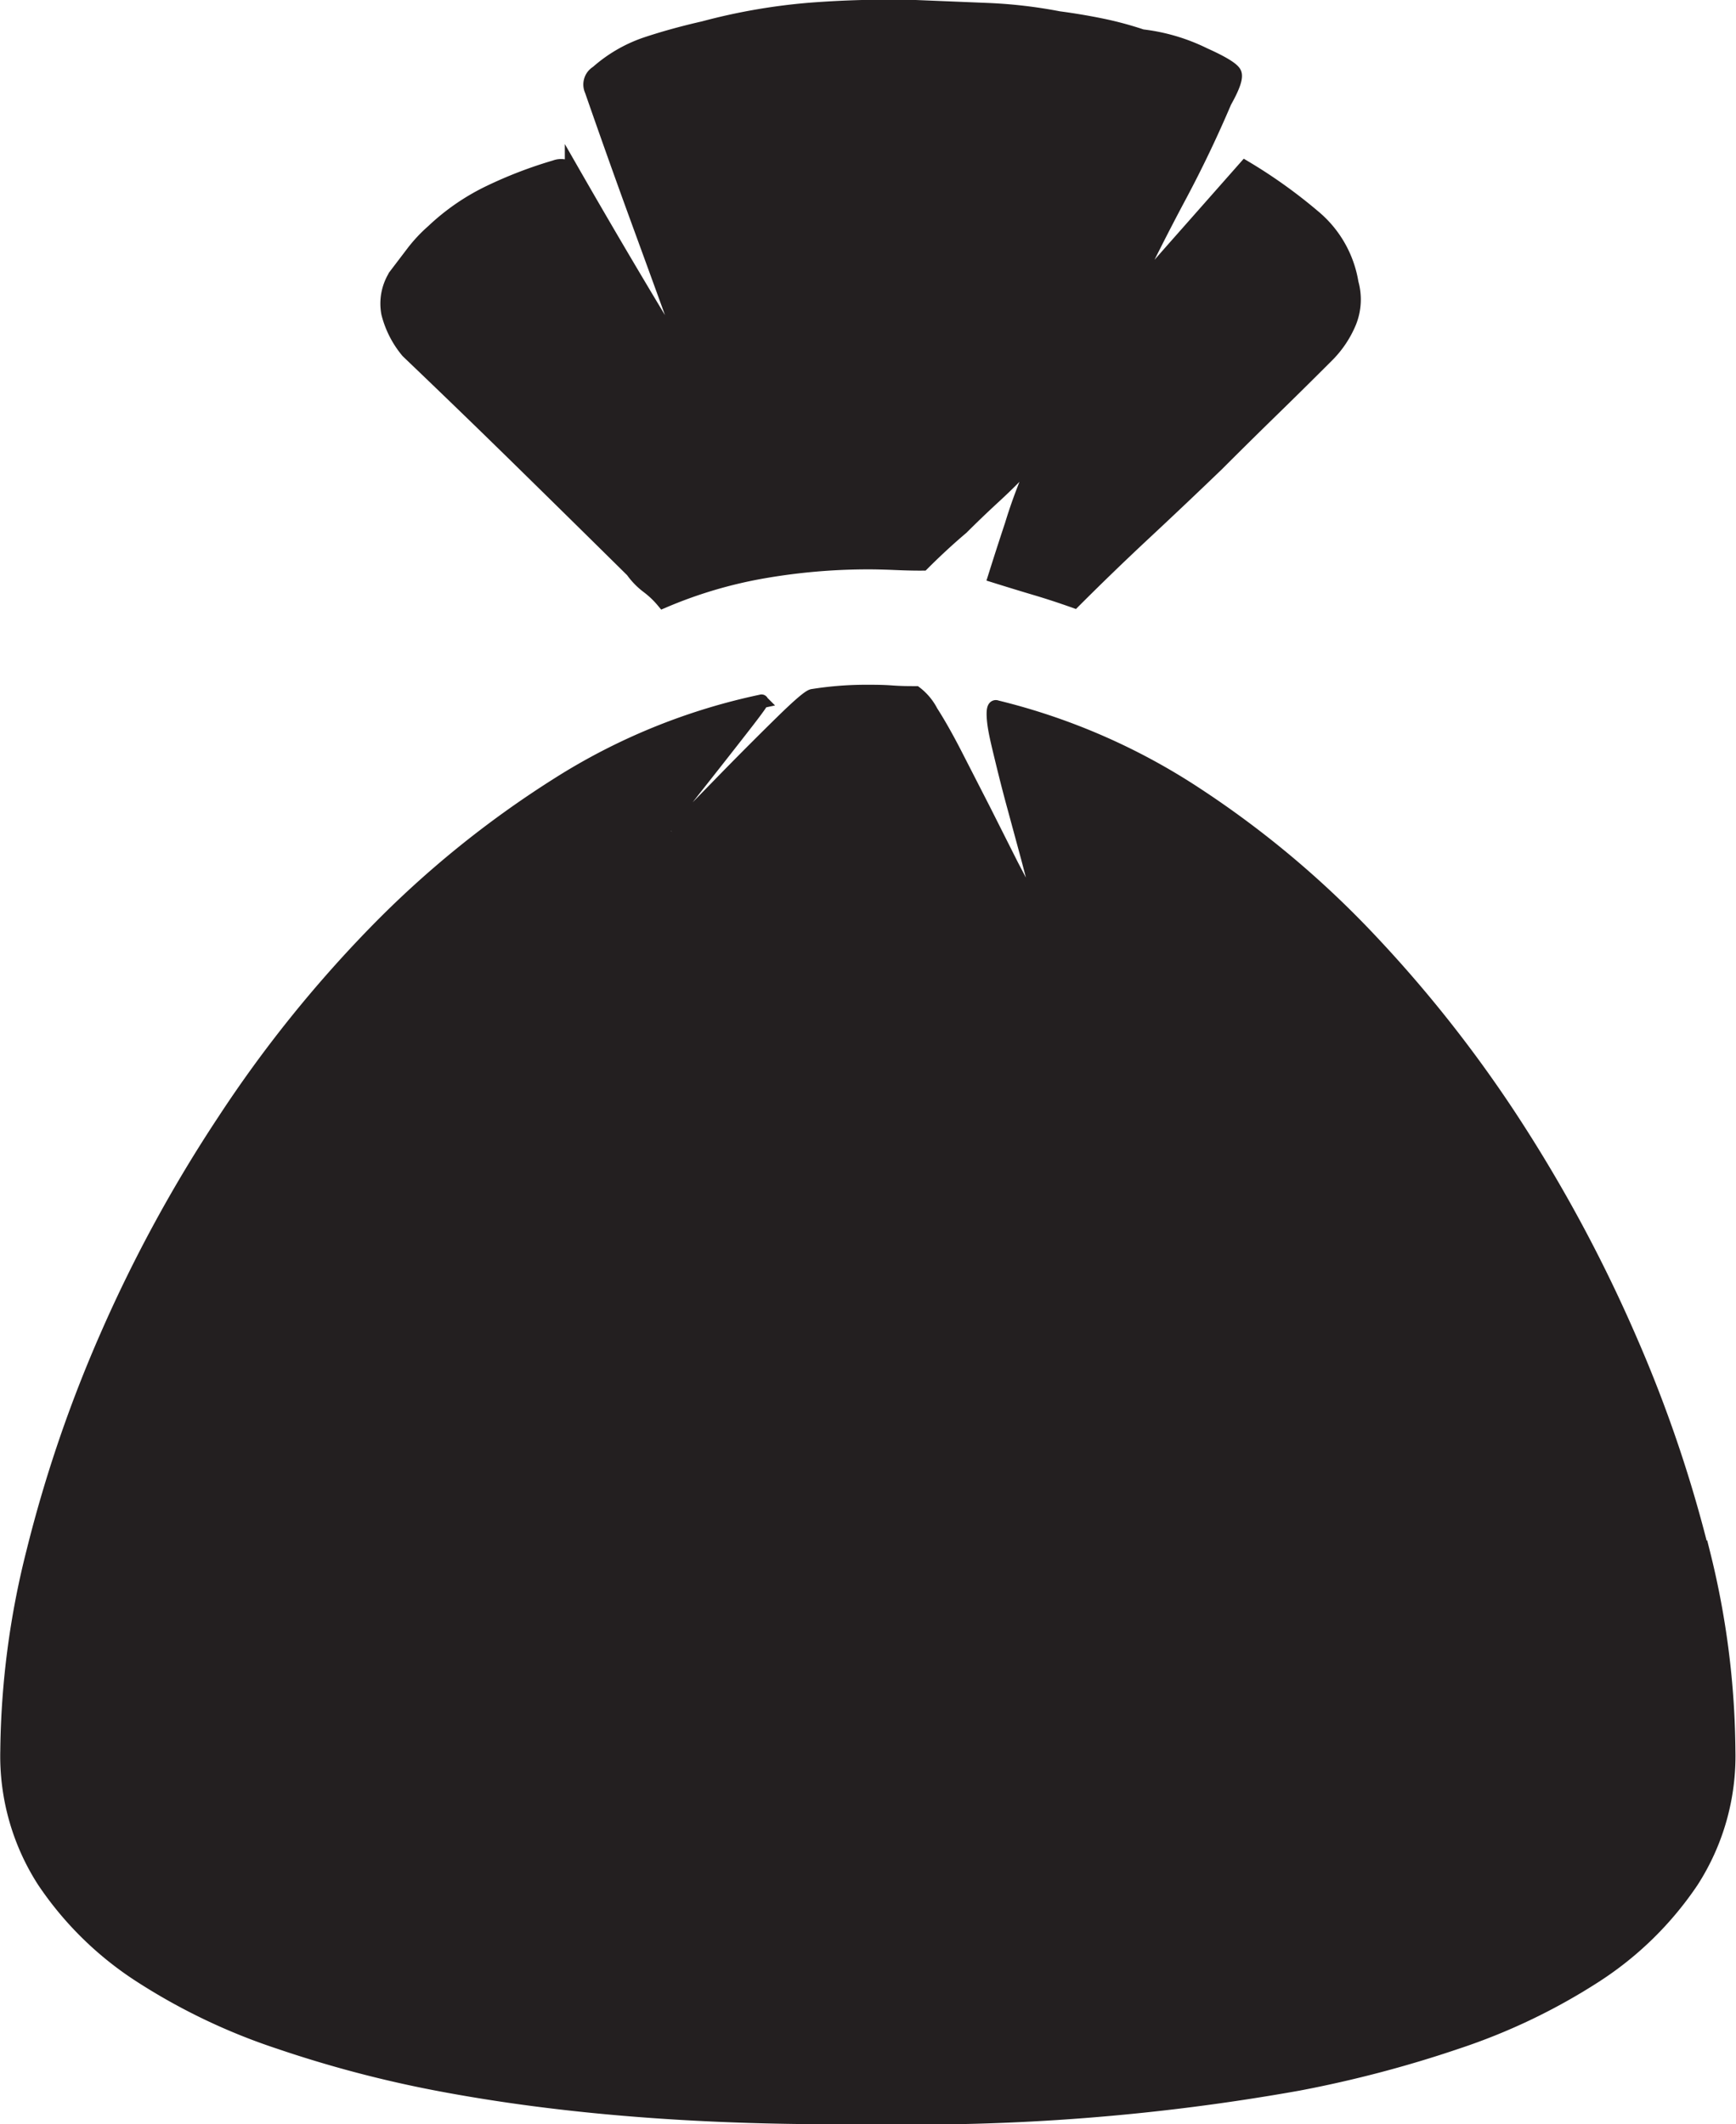 <svg id="Layer_18" data-name="Layer 18" xmlns="http://www.w3.org/2000/svg" viewBox="0 0 177.71 217.4"><defs><style>.cls-1{fill:#231f20;stroke:#231f20;stroke-miterlimit:10;stroke-width:1.4px;}</style></defs><title>FBG Loot icon</title><path class="cls-1" d="M90.6,64.35a9.35,9.35,0,0,1,1.56,1.49,46.09,46.09,0,0,1,10.3-3.05,62.76,62.76,0,0,1,10.73-.92q1.14,0,2.77.07T118.73,62q2-2,4-3.69,1.56-1.56,3.34-3.2T129,52.2A7,7,0,0,1,130,50.85a7,7,0,0,0,1.07-1.35h0.14q-0.85,1.71-1.78,4T127.83,58q-0.85,2.56-1.7,5.26,2.27,0.71,4.19,1.28t3.91,1.28q3.55-3.55,7.25-7t7.39-7q2.84-2.84,5.61-5.54t5.61-5.54a10.53,10.53,0,0,0,2.34-3.48,6.24,6.24,0,0,0,.21-4,11.16,11.16,0,0,0-3.91-6.82,52,52,0,0,0-7-5l-5.9,6.68q-2.77,3.13-5.61,6.39H139.9L140,34.3l0.14-.28q2.41-5,4.9-9.66t4.62-9.66q1.28-2.27,1-2.91t-3.13-1.92A19.4,19.4,0,0,0,141.18,8a35.67,35.67,0,0,0-4.26-1.14q-2.13-.43-4.26-0.71a49.06,49.06,0,0,0-7.32-.85L118,5a104.86,104.86,0,0,0-10.87.28A61.5,61.5,0,0,0,96.29,7.17q-3.13.71-5.9,1.63a14.64,14.64,0,0,0-5,2.91,1.44,1.44,0,0,0-.57,1.85Q87.19,20.38,89.61,27t4.83,13.28a3.65,3.65,0,0,1,.43,1l-0.57-.43-0.43-.43q-5.54-9.09-11.08-18.75a1.7,1.7,0,0,0-1.7-.28,44.1,44.1,0,0,0-6.68,2.56,22.69,22.69,0,0,0-5.82,4,15.11,15.11,0,0,0-2.06,2.2l-1.78,2.34A5.34,5.34,0,0,0,64,36.36a9.85,9.85,0,0,0,2,3.91Q72,46,77.67,51.56T89,62.71A7.34,7.34,0,0,0,90.6,64.35Zm108,99a136.42,136.42,0,0,0-7.39-21.81A150.53,150.53,0,0,0,179.75,120a132,132,0,0,0-15.06-19.32,98.84,98.84,0,0,0-18-15.13,65.21,65.21,0,0,0-20.39-8.88C126,76.54,125.91,77,126,78s0.4,2.27.78,3.84,0.8,3.25,1.28,5L129.46,92q0.64,2.42,1.07,4.12a15.11,15.11,0,0,1,.43,2q-0.14.29-1-1.28t-2.13-4L125,87.22l-2.91-5.68q-1.35-2.63-2.49-4.4A5.71,5.71,0,0,0,118,75.22c-0.66,0-1.47,0-2.42-.07s-1.75-.07-2.42-0.07a34.73,34.73,0,0,0-5.68.43q-0.43,0-3.05,2.56t-5.68,5.68l-5.61,5.75a18.62,18.62,0,0,1-3,2.77q-0.29,0,1.63-2.56t4.33-5.61q2.41-3.05,4.4-5.61t1.7-2.41a63.17,63.17,0,0,0-20.88,8.52,102.48,102.48,0,0,0-18.54,15A128.35,128.35,0,0,0,47.2,119a145.25,145.25,0,0,0-11.93,21.88,137.14,137.14,0,0,0-7.6,22.23A86,86,0,0,0,25,183.47a23.61,23.61,0,0,0,3.76,13.35,34.23,34.23,0,0,0,9.94,9.73,62,62,0,0,0,14.14,6.75A120.11,120.11,0,0,0,69,217.57q19.32,3.69,44.18,3.41a222.51,222.51,0,0,0,44-3.41,120.28,120.28,0,0,0,16.2-4.26,62.06,62.06,0,0,0,14.14-6.75,34.26,34.26,0,0,0,9.94-9.73,23.63,23.63,0,0,0,3.76-13.35A85.6,85.6,0,0,0,198.65,163.3Z" transform="translate(-24.27 -4.3)"/></svg>